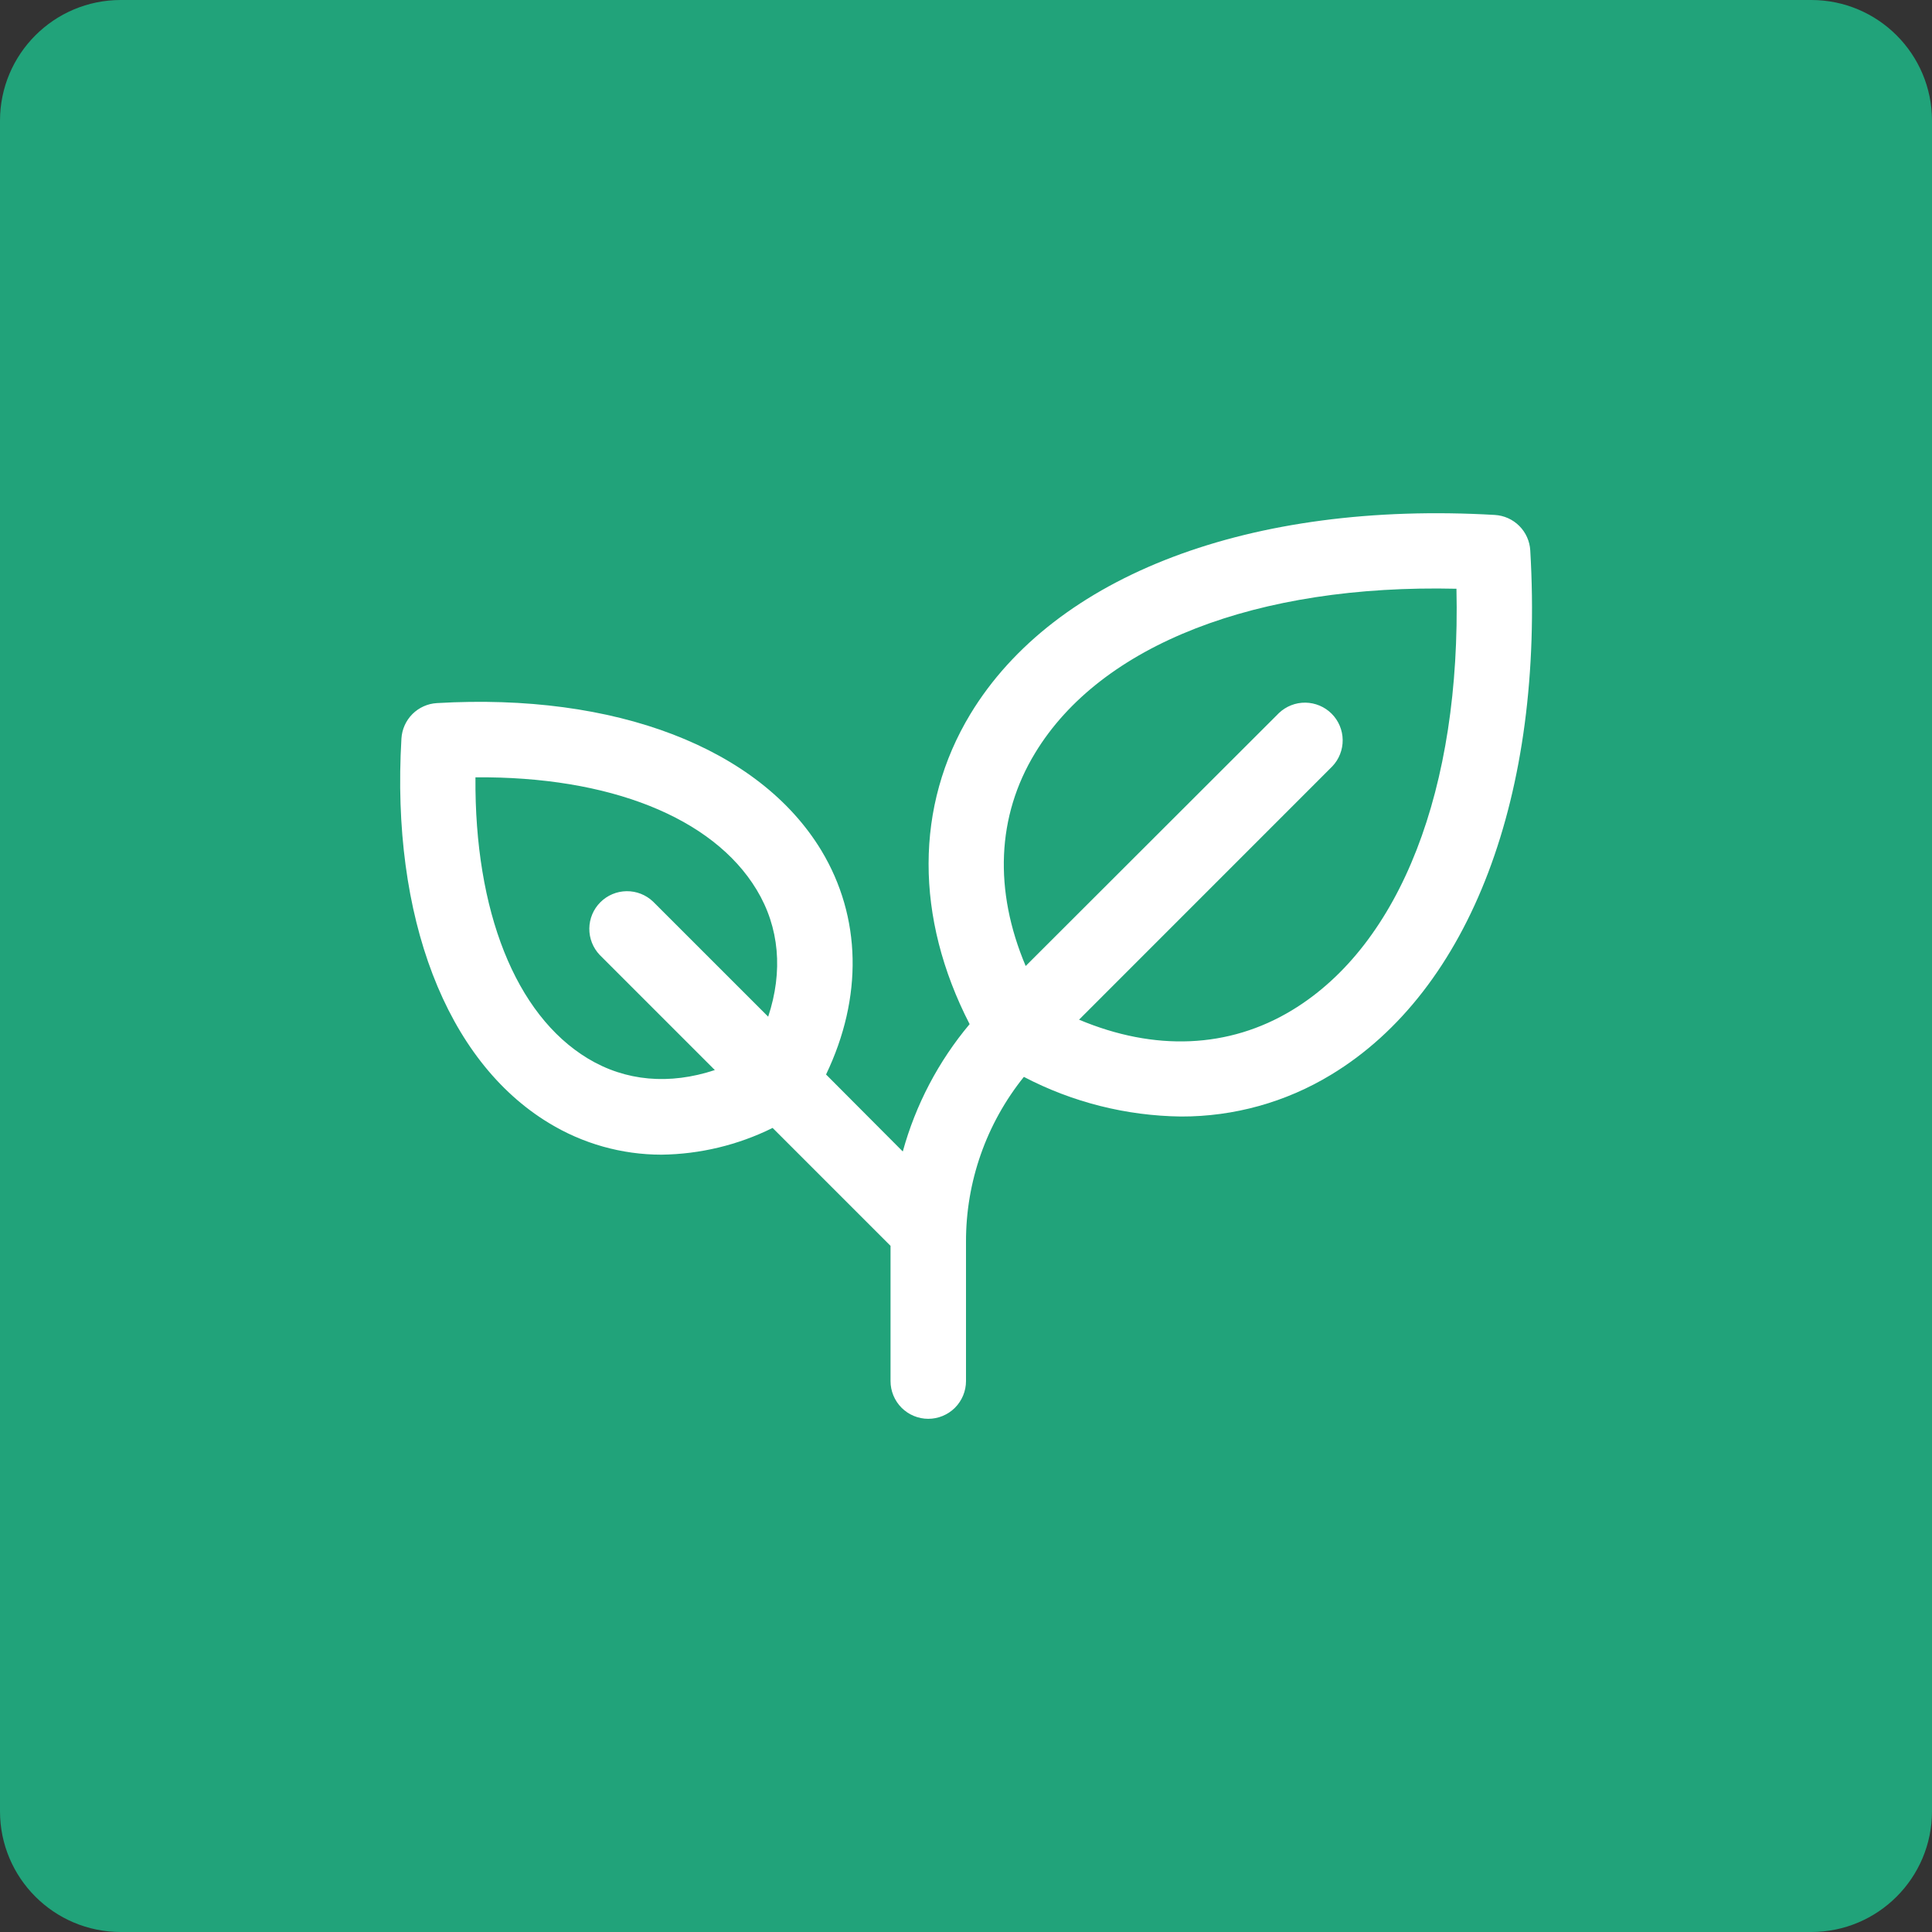 <svg width="64" height="64" viewBox="0 0 64 64" fill="none" xmlns="http://www.w3.org/2000/svg">
<rect x="0" y="0" width="64" height="64" fill="#333333" stroke="none"/>
<path d="M0 4C0 1.791 1.791 0 4 0H60C62.209 0 64 1.791 64 4V60C64 62.209 62.209 64 60 64H4C1.791 64 0 62.209 0 60V4Z" fill="#21A37A"/>
<path d="M50.692 18.233C50.674 17.927 50.545 17.638 50.328 17.422C50.112 17.205 49.823 17.076 49.517 17.058C41.43 16.589 34.936 19.048 32.145 23.654C30.302 26.7 30.305 30.398 32.12 33.926C31.087 35.157 30.332 36.596 29.906 38.145L27.364 35.594C28.586 33.042 28.539 30.383 27.208 28.173C25.145 24.769 20.384 22.944 14.473 23.291C14.168 23.308 13.879 23.438 13.662 23.654C13.446 23.871 13.316 24.16 13.298 24.465C12.95 30.376 14.777 35.137 18.181 37.2C19.305 37.886 20.596 38.25 21.913 38.25C23.191 38.234 24.448 37.931 25.594 37.364L29.5 41.27V45.75C29.5 46.081 29.632 46.399 29.866 46.634C30.101 46.868 30.419 47 30.75 47C31.081 47 31.399 46.868 31.634 46.634C31.868 46.399 32 46.081 32 45.75V41.142C31.994 39.153 32.671 37.223 33.917 35.673C35.525 36.514 37.308 36.963 39.122 36.986C40.876 36.991 42.597 36.512 44.095 35.601C48.702 32.814 51.167 26.32 50.692 18.233ZM19.47 35.062C17.073 33.611 15.717 30.175 15.75 25.75C20.175 25.712 23.611 27.073 25.062 29.47C25.82 30.72 25.944 32.178 25.447 33.679L21.633 29.866C21.396 29.641 21.082 29.518 20.756 29.522C20.43 29.526 20.119 29.657 19.888 29.888C19.657 30.118 19.526 30.43 19.522 30.756C19.518 31.082 19.641 31.396 19.866 31.633L23.68 35.447C22.178 35.944 20.722 35.82 19.47 35.062ZM42.8 33.465C40.706 34.733 38.245 34.83 35.745 33.778L44.134 25.387C44.359 25.151 44.482 24.836 44.478 24.51C44.474 24.184 44.343 23.873 44.112 23.642C43.882 23.412 43.57 23.281 43.244 23.276C42.918 23.272 42.603 23.396 42.367 23.62L33.977 32C32.92 29.5 33.016 27.037 34.289 24.945C36.467 21.351 41.633 19.348 48.247 19.503C48.397 26.116 46.397 31.287 42.8 33.465Z" fill="white"/>
</svg>
